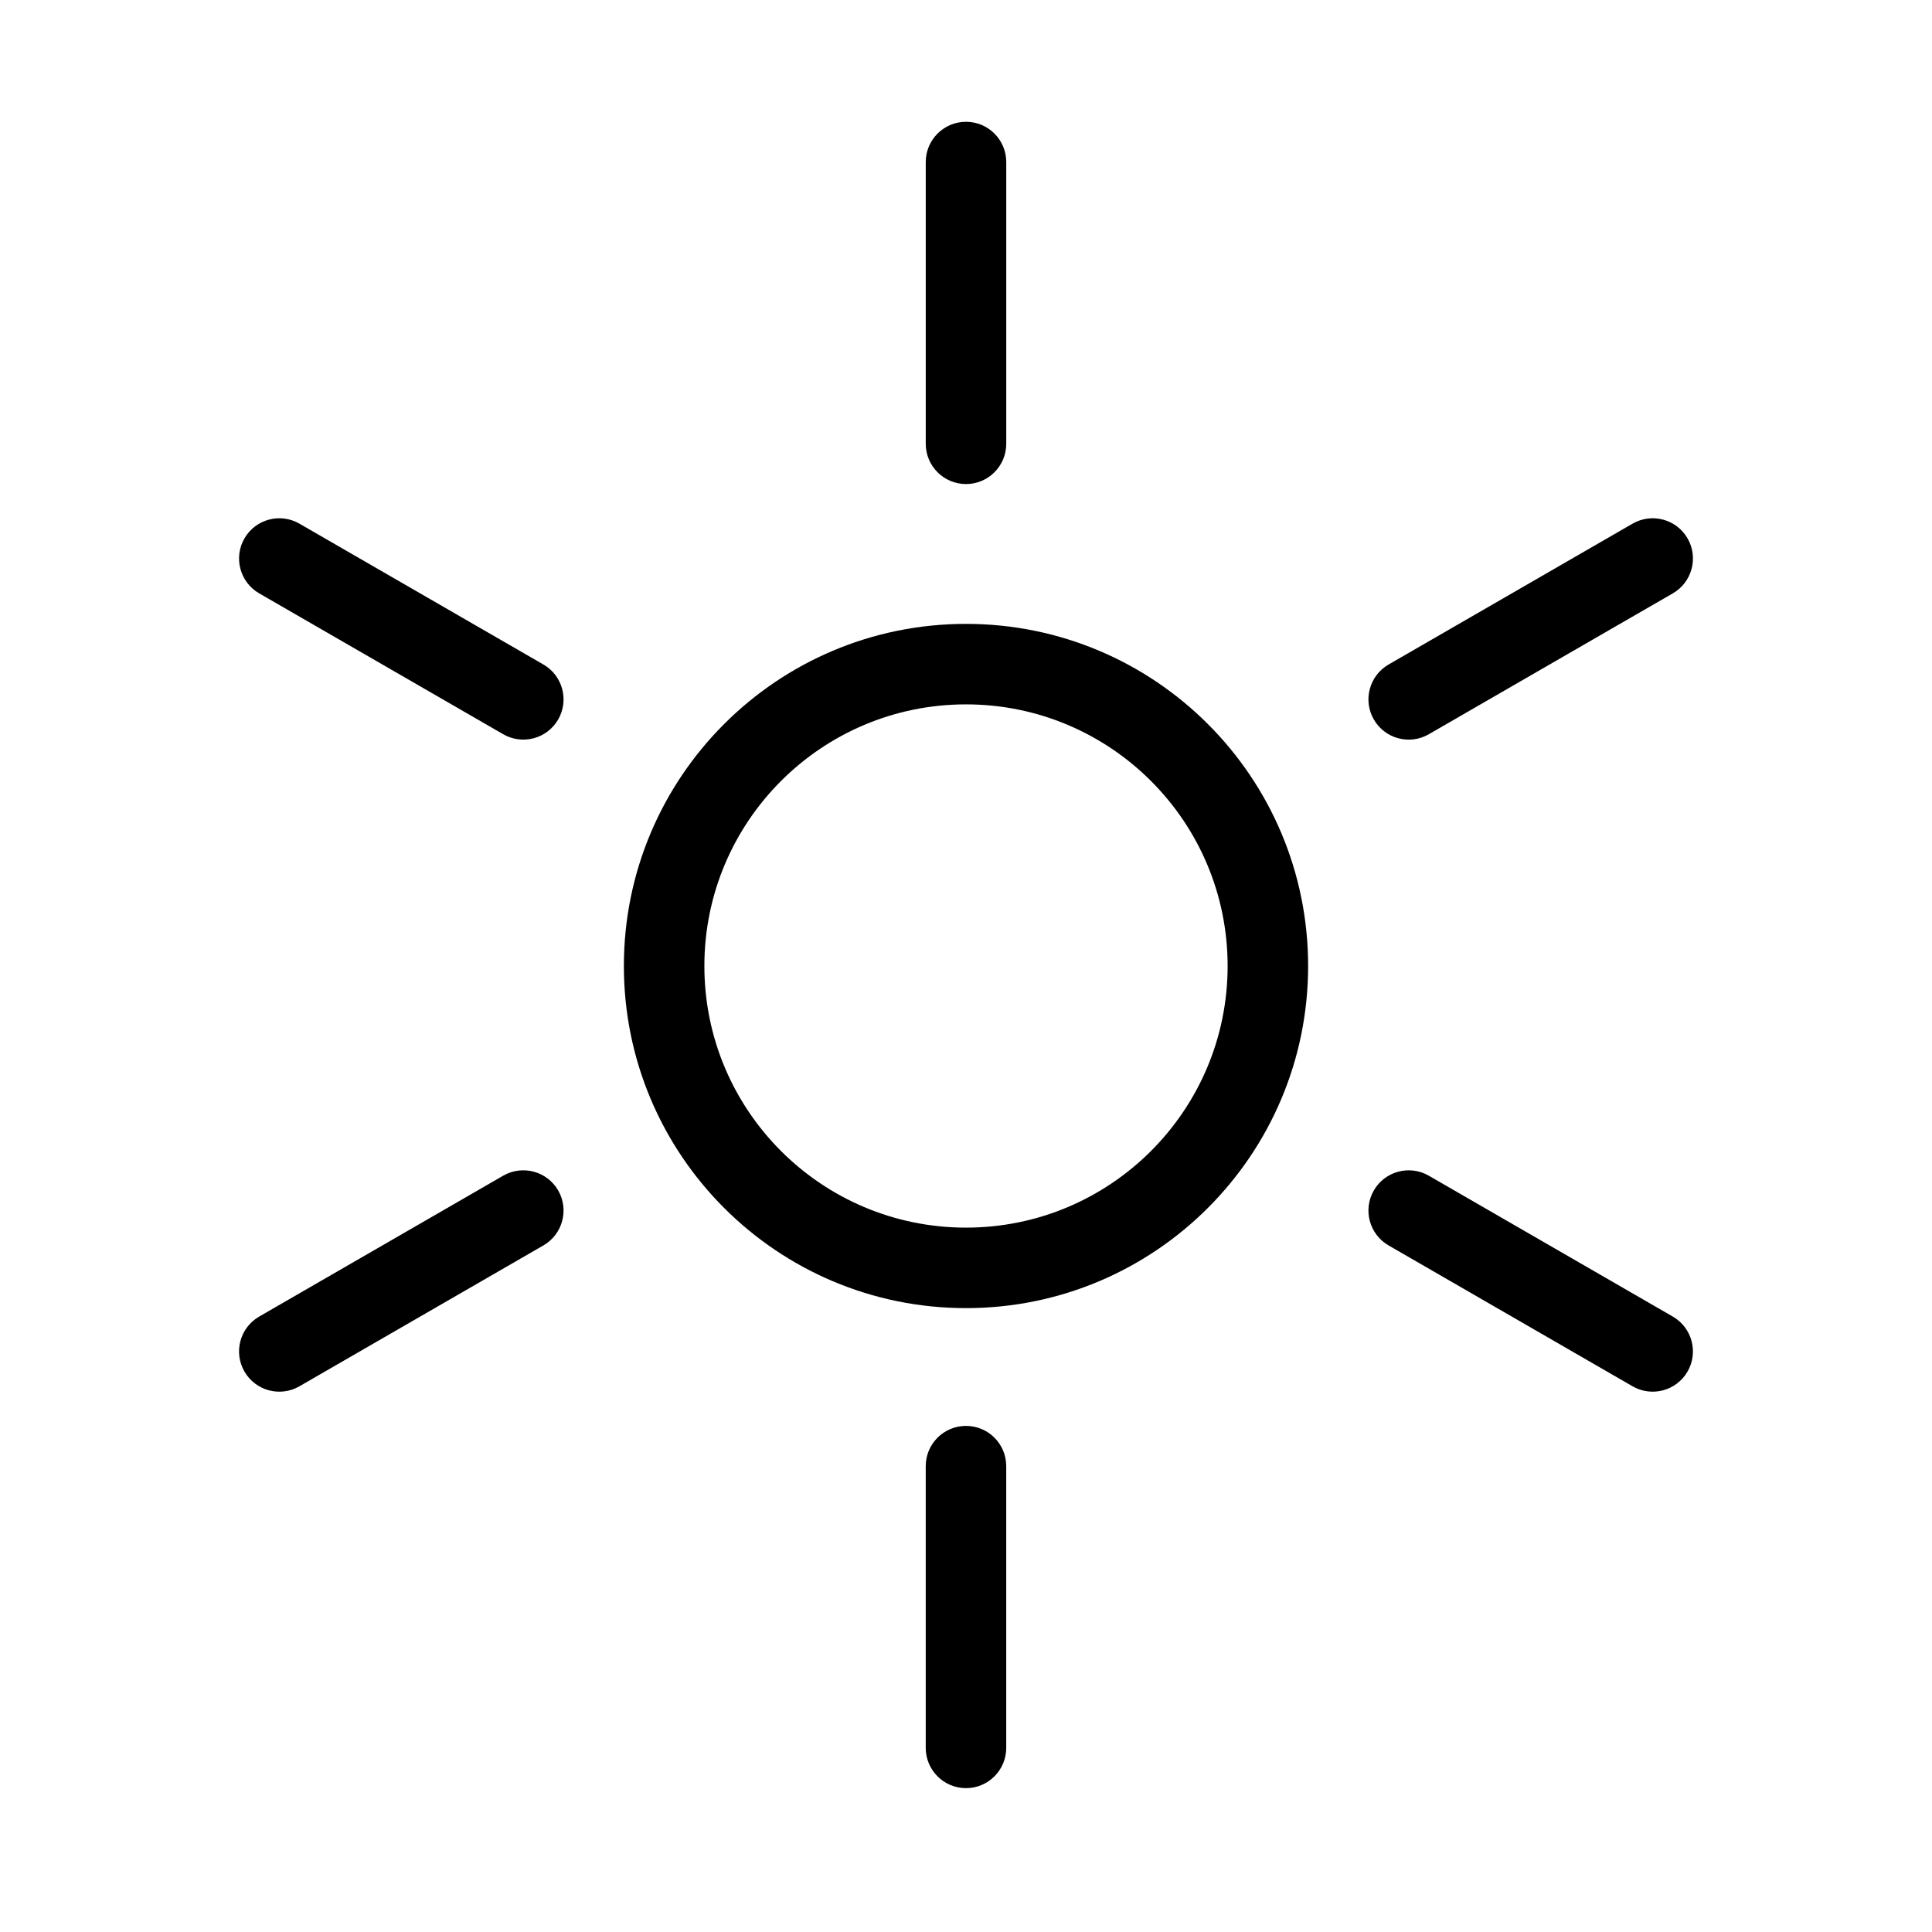 <svg width="96" height="96" viewBox="0 0 96 96" fill="none" xmlns="http://www.w3.org/2000/svg">
<path d="M47.999 70.852C49.104 70.852 49.999 71.747 49.999 72.852V86.852C49.999 87.956 49.104 88.852 47.999 88.852C46.895 88.851 45.999 87.956 45.999 86.852V72.852C45.999 71.747 46.895 70.852 47.999 70.852ZM25.002 58.42C25.959 57.868 27.182 58.195 27.735 59.151C28.287 60.108 27.959 61.331 27.002 61.884L14.878 68.884C13.922 69.436 12.698 69.108 12.146 68.151C11.594 67.195 11.922 65.972 12.878 65.42L25.002 58.42ZM68.265 59.152C68.817 58.196 70.041 57.868 70.997 58.42L83.121 65.42C84.078 65.972 84.405 67.196 83.853 68.152C83.3 69.108 82.078 69.436 81.121 68.884L68.997 61.884C68.041 61.332 67.713 60.109 68.265 59.152ZM48 31C57.389 31 65 38.611 65 48C65 57.389 57.389 65 48 65C38.611 65 31 57.389 31 48C31 38.611 38.611 31 48 31ZM48 35C40.821 35 35 40.82 35 48C35 55.18 40.821 61 48 61C55.18 61 61 55.18 61 48C61 40.82 55.18 35 48 35ZM81.121 26.02C82.078 25.468 83.302 25.795 83.854 26.752C84.406 27.709 84.078 28.932 83.121 29.484L70.997 36.484C70.041 37.037 68.817 36.708 68.265 35.752C67.713 34.795 68.041 33.573 68.997 33.02L81.121 26.02ZM12.147 26.752C12.699 25.796 13.922 25.468 14.878 26.02L27.003 33.02C27.959 33.572 28.287 34.795 27.735 35.752C27.182 36.708 25.96 37.035 25.003 36.483L12.878 29.483C11.922 28.931 11.595 27.708 12.147 26.752ZM48 6.052C49.105 6.052 50 6.947 50 8.052V22.052C50 23.156 49.105 24.052 48 24.052C46.896 24.052 46 23.156 46 22.052V8.052C46 6.947 46.896 6.052 48 6.052Z" fill="black"/>
</svg>

